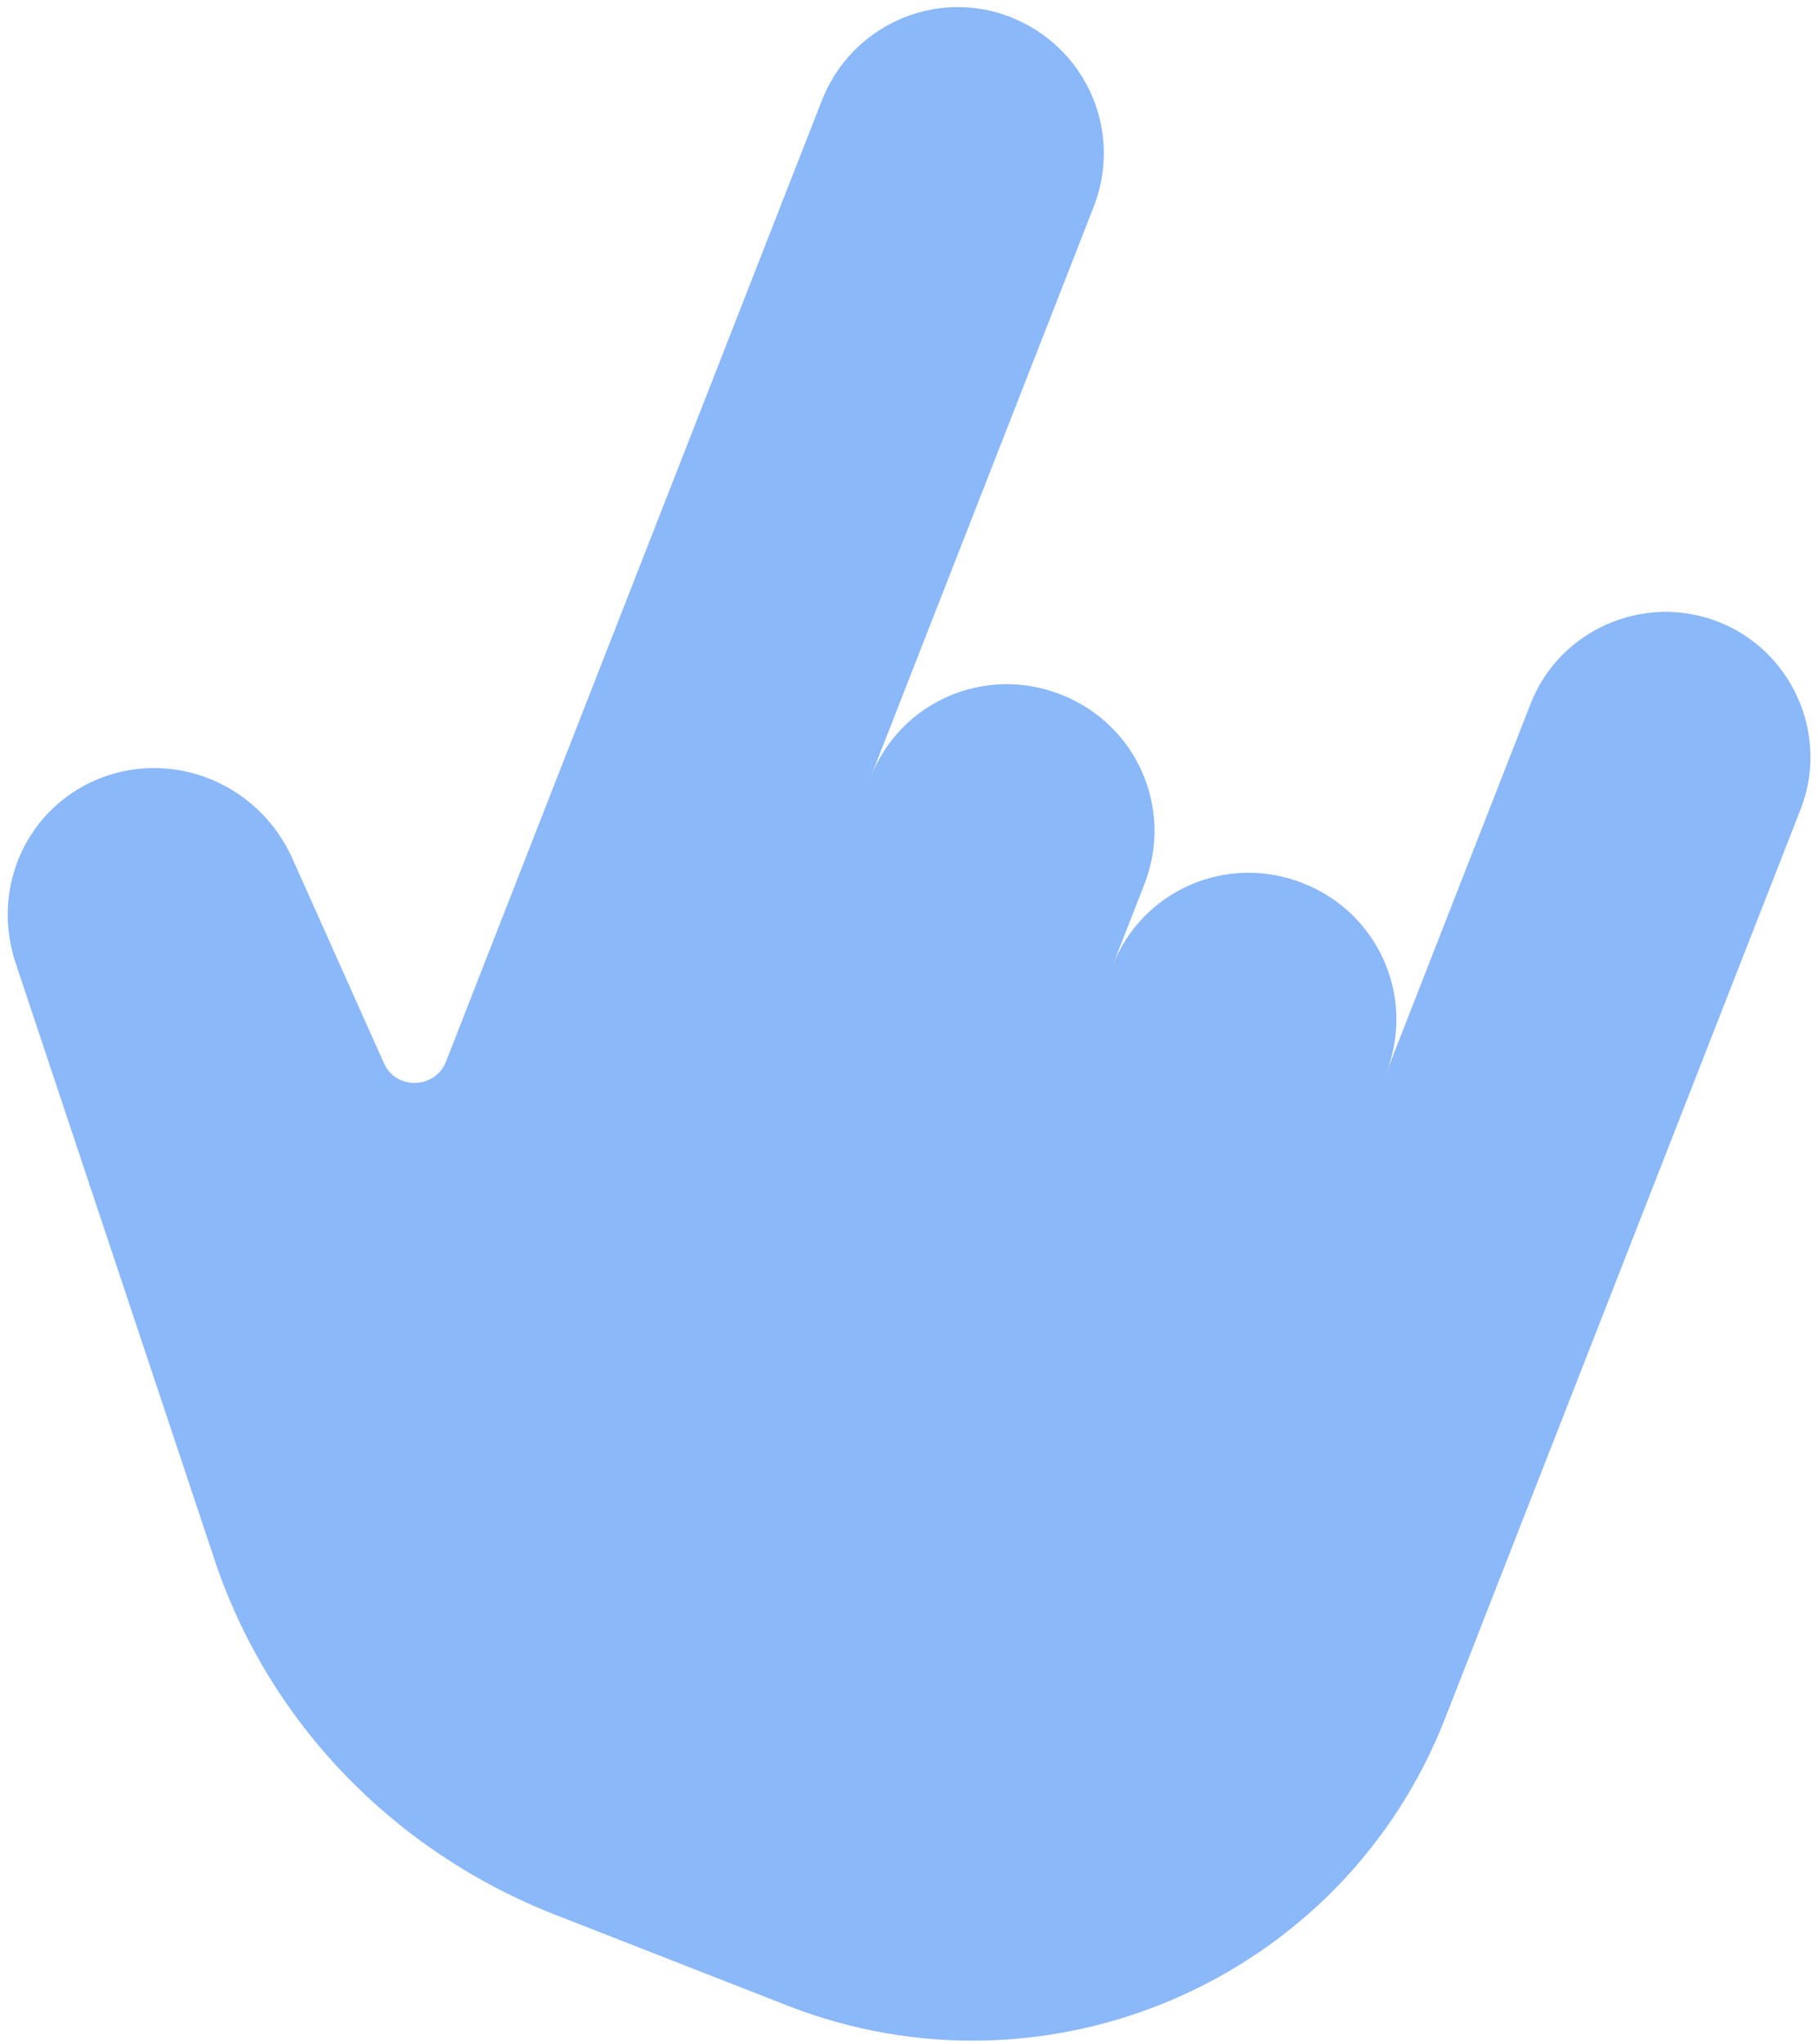 <svg width="210" height="236" viewBox="0 0 210 236" fill="none" xmlns="http://www.w3.org/2000/svg">
<path d="M207.996 93.44C211.335 84.905 207.047 75.153 198.483 71.803C189.92 68.453 180.153 72.708 176.814 81.243L160.121 123.917C163.545 115.164 159.257 105.411 150.474 101.976C141.692 98.54 131.925 102.795 128.501 111.548L132.182 102.139C135.606 93.386 131.318 83.633 122.535 80.198C113.753 76.762 103.985 81.017 100.562 89.77L126.33 23.899C129.754 15.146 125.466 5.393 116.684 1.958C108.12 -1.392 98.353 2.863 94.929 11.616L51.527 122.569C50.243 125.851 45.692 125.837 44.352 122.789L33.683 98.934C30.248 91.534 22.245 87.395 14.251 89.063C4.292 91.223 -1.439 101.345 1.798 111.191L24.634 179.674C30.84 198.756 45.461 213.81 64.125 221.111L90.914 231.59C121.217 243.444 155.178 228.468 166.906 198.486C174.524 179.007 202.773 106.791 207.995 93.441L207.996 93.44Z" fill="#8BB8F8"/>
</svg>

